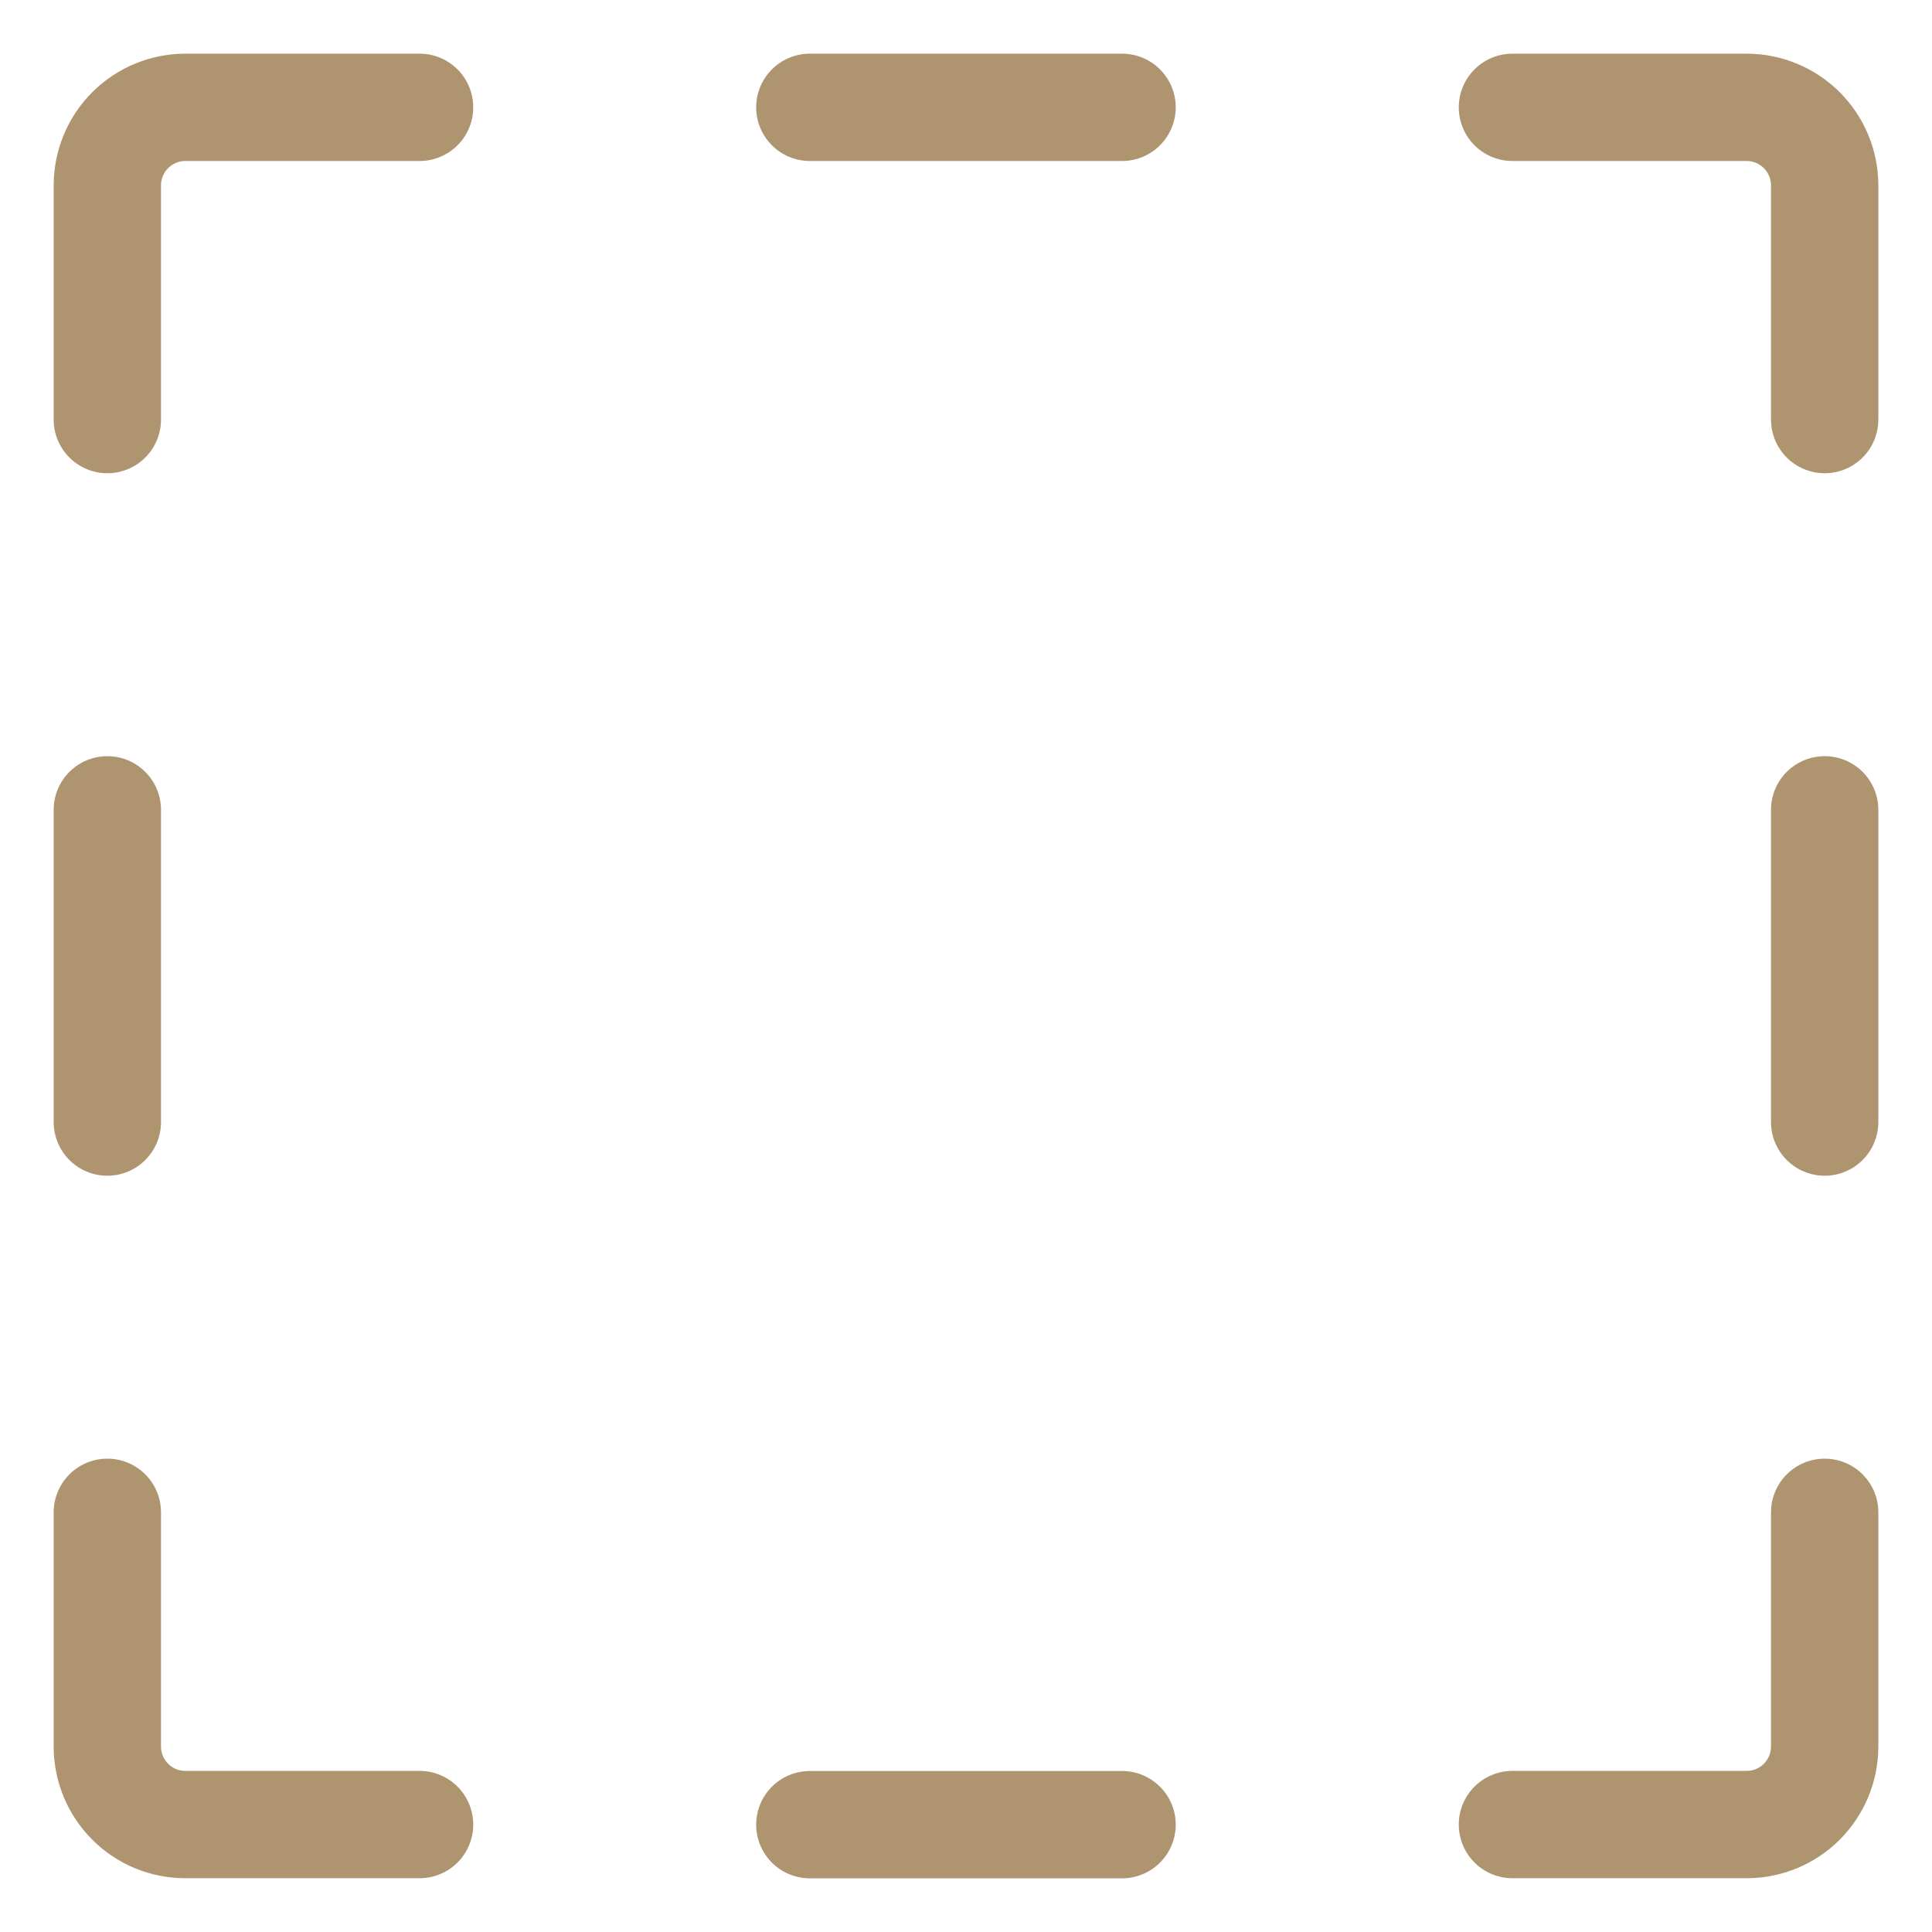 <svg width="18" height="18" viewBox="0 0 18 18" fill="none" xmlns="http://www.w3.org/2000/svg">
<path d="M10.454 1H7.545M7.545 17H10.454M14.091 1H16.273C16.465 1 16.651 1.077 16.787 1.213C16.923 1.349 17 1.534 17 1.727V3.909M17 10.454V7.545M14.091 16.999H16.273C16.465 16.999 16.651 16.923 16.787 16.786C16.923 16.65 17 16.465 17 16.272V14.09M1 7.545V10.454M3.909 16.999H1.727C1.534 16.999 1.349 16.923 1.213 16.786C1.077 16.65 1 16.465 1 16.272V14.09M3.909 1H1.727C1.534 1 1.349 1.077 1.213 1.213C1.077 1.349 1 1.534 1 1.727V3.909" stroke="#AF9470" stroke-linecap="round" stroke-linejoin="round"/>
</svg>
